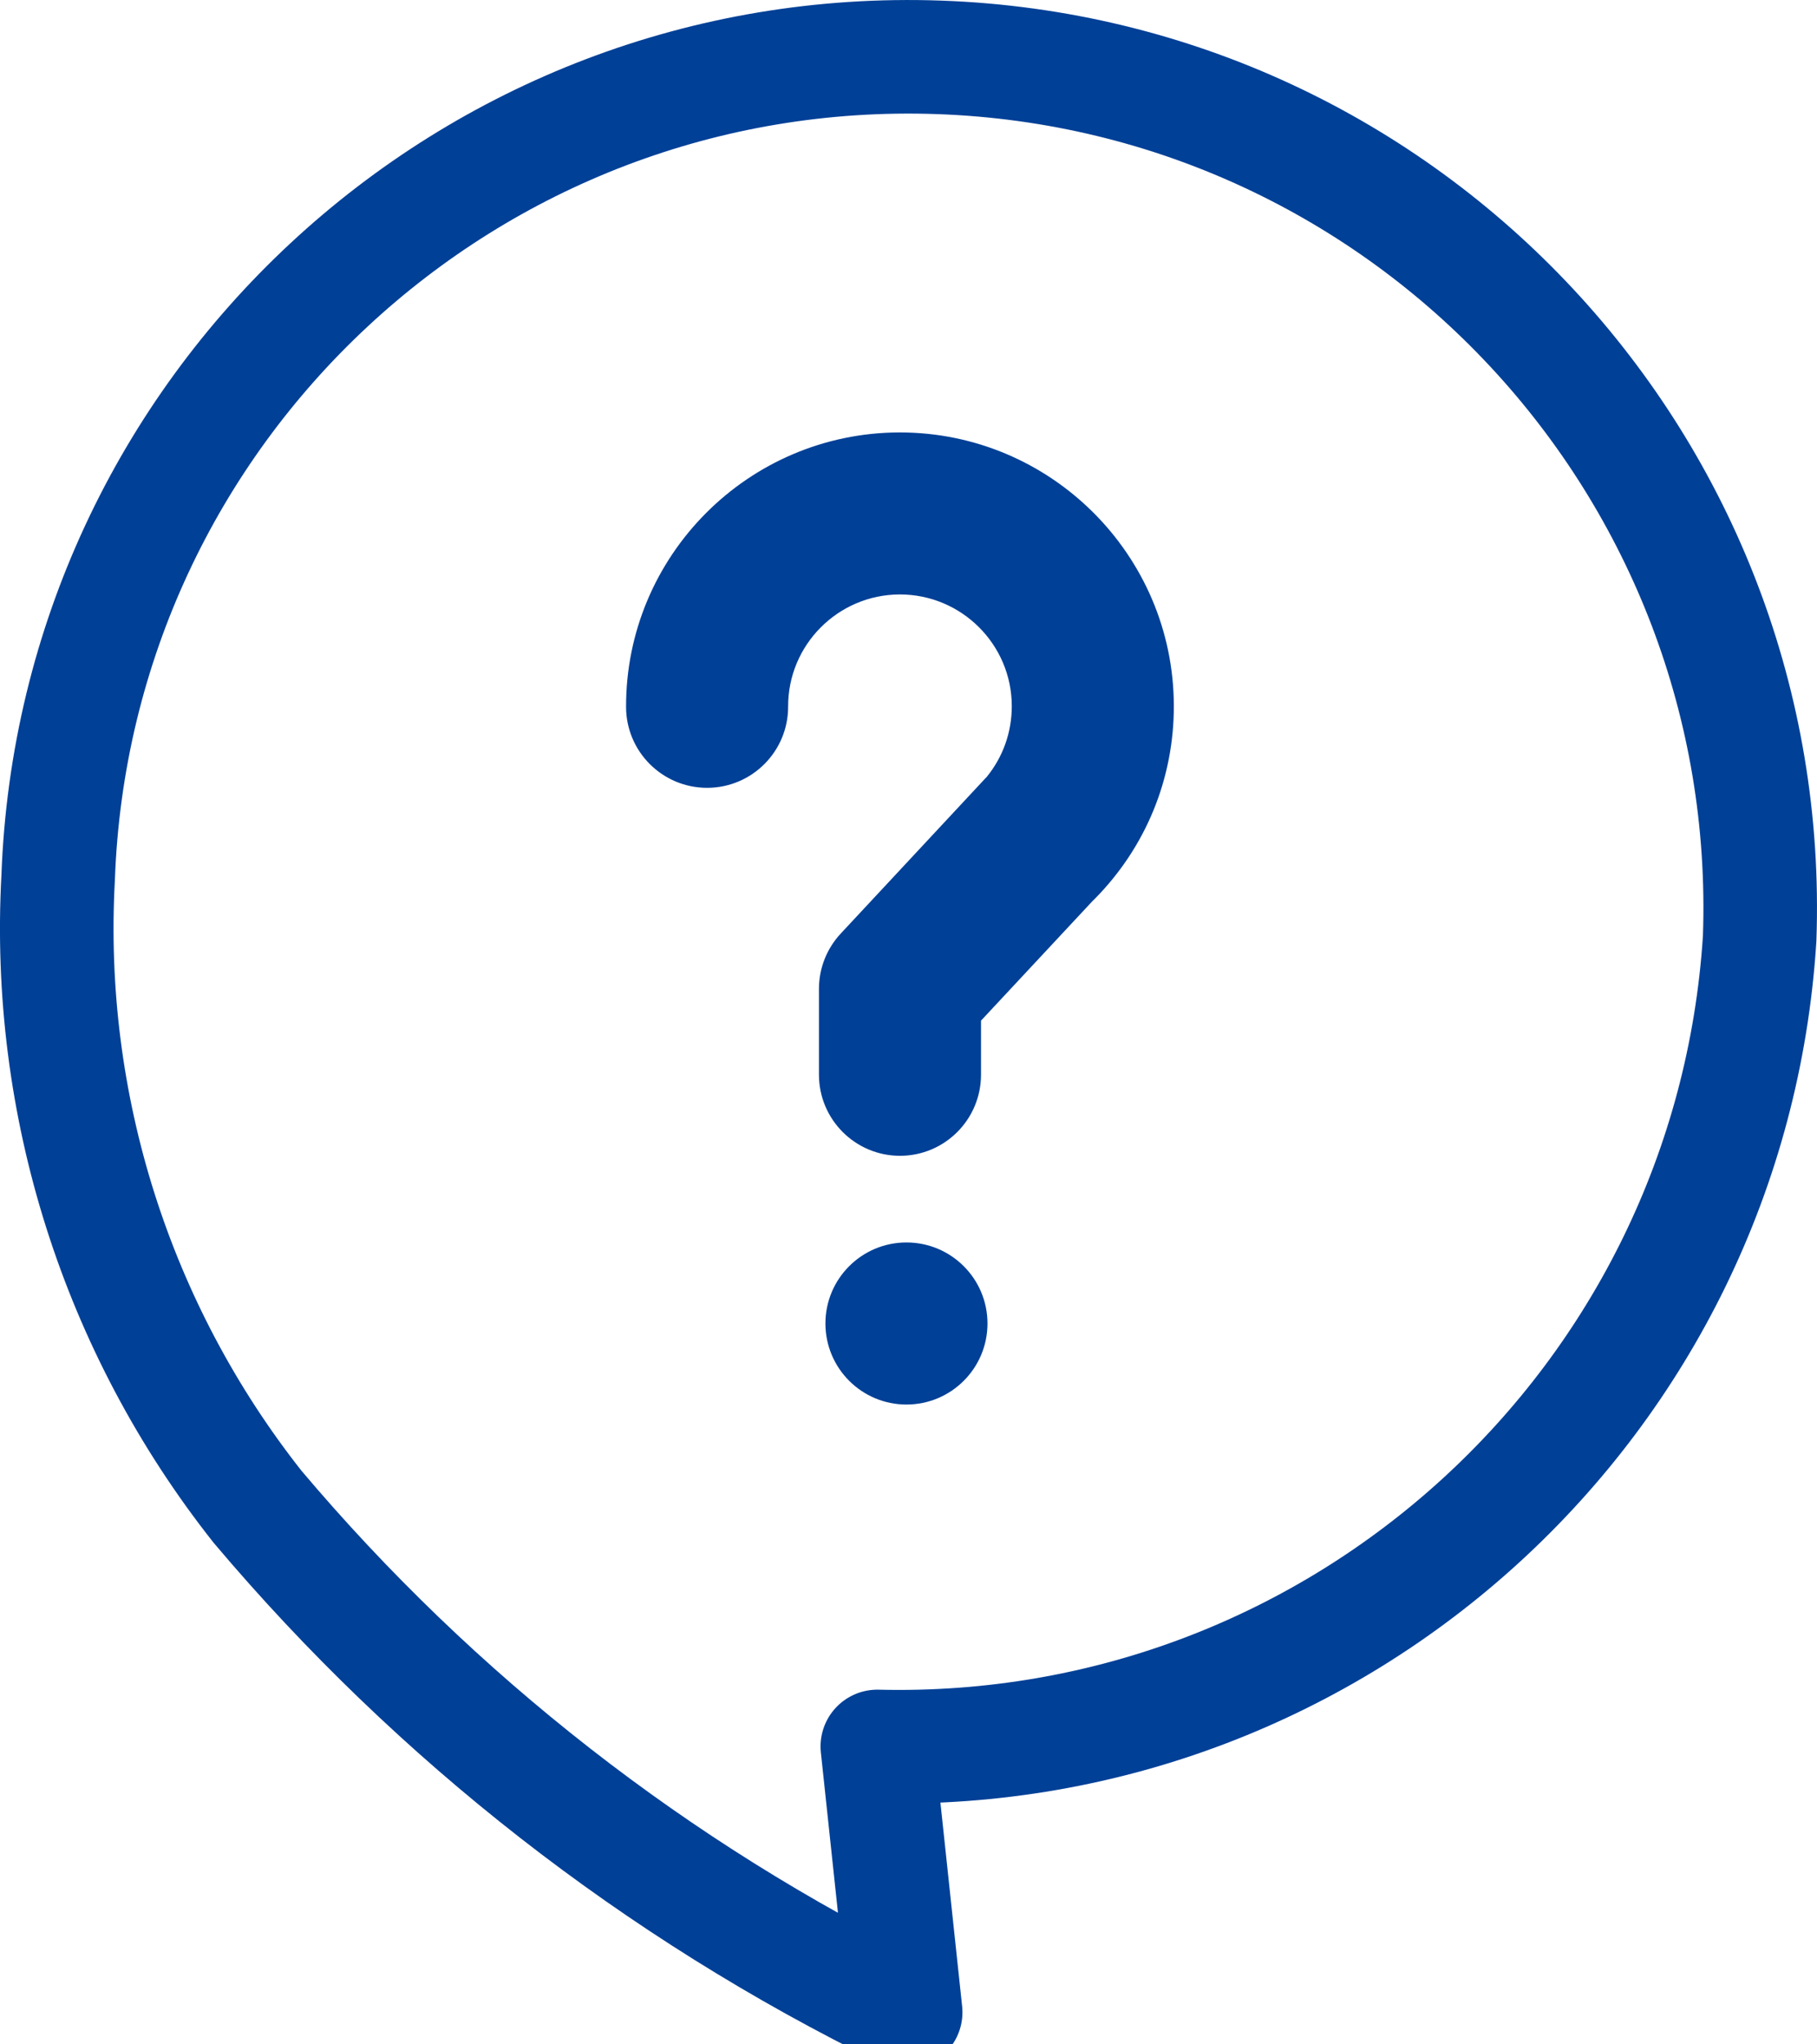 <svg version="1.1"
	 xmlns="http://www.w3.org/2000/svg" xmlns:xlink="http://www.w3.org/1999/xlink"
	 width="32px" height="36px" viewBox="0 0 32 36" preserveAspectRatio="none">
<path fill="#004097" d="M15.85,20.353c-0.787,0-1.427-0.64-1.427-1.428v-1.513c0-0.361,0.137-0.708,0.384-0.973l2.539-2.725
	c0.01-0.011,0.021-0.022,0.031-0.032c0.287-0.352,0.443-0.789,0.442-1.25c-0.002-1.084-0.886-1.964-1.97-1.964
	c-0.002,0-0.003,0-0.005,0c-1.085,0.003-1.967,0.888-1.964,1.974c0.002,0.788-0.635,1.429-1.423,1.431c-0.001,0-0.003,0-0.004,0
	c-0.786,0-1.425-0.636-1.427-1.423c-0.007-2.659,2.15-4.828,4.811-4.835c0.004,0,0.007,0,0.011,0c2.656,0,4.818,2.156,4.825,4.811
	c0.003,1.286-0.495,2.497-1.399,3.409c-0.012,0.012-0.023,0.023-0.035,0.034l-1.962,2.104v0.951
	C17.277,19.713,16.638,20.353,15.85,20.353z"/>
<circle fill="#004097" cx="15.964" cy="23.306" r="1.427"/>
<path fill="none" stroke="#004097" stroke-width="2" stroke-linecap="round" stroke-linejoin="round" d="M30.99,16.528
	C31.286,8.253,24.817,1.305,16.542,1.01C8.268,0.714,1.32,7.183,1.024,15.458c-0.218,3.996,1.03,7.933,3.511,11.074
	c3.146,3.728,7.033,6.76,11.415,8.903l-0.499-4.681C23.61,30.955,30.472,24.674,30.99,16.528z"/>
</svg>
